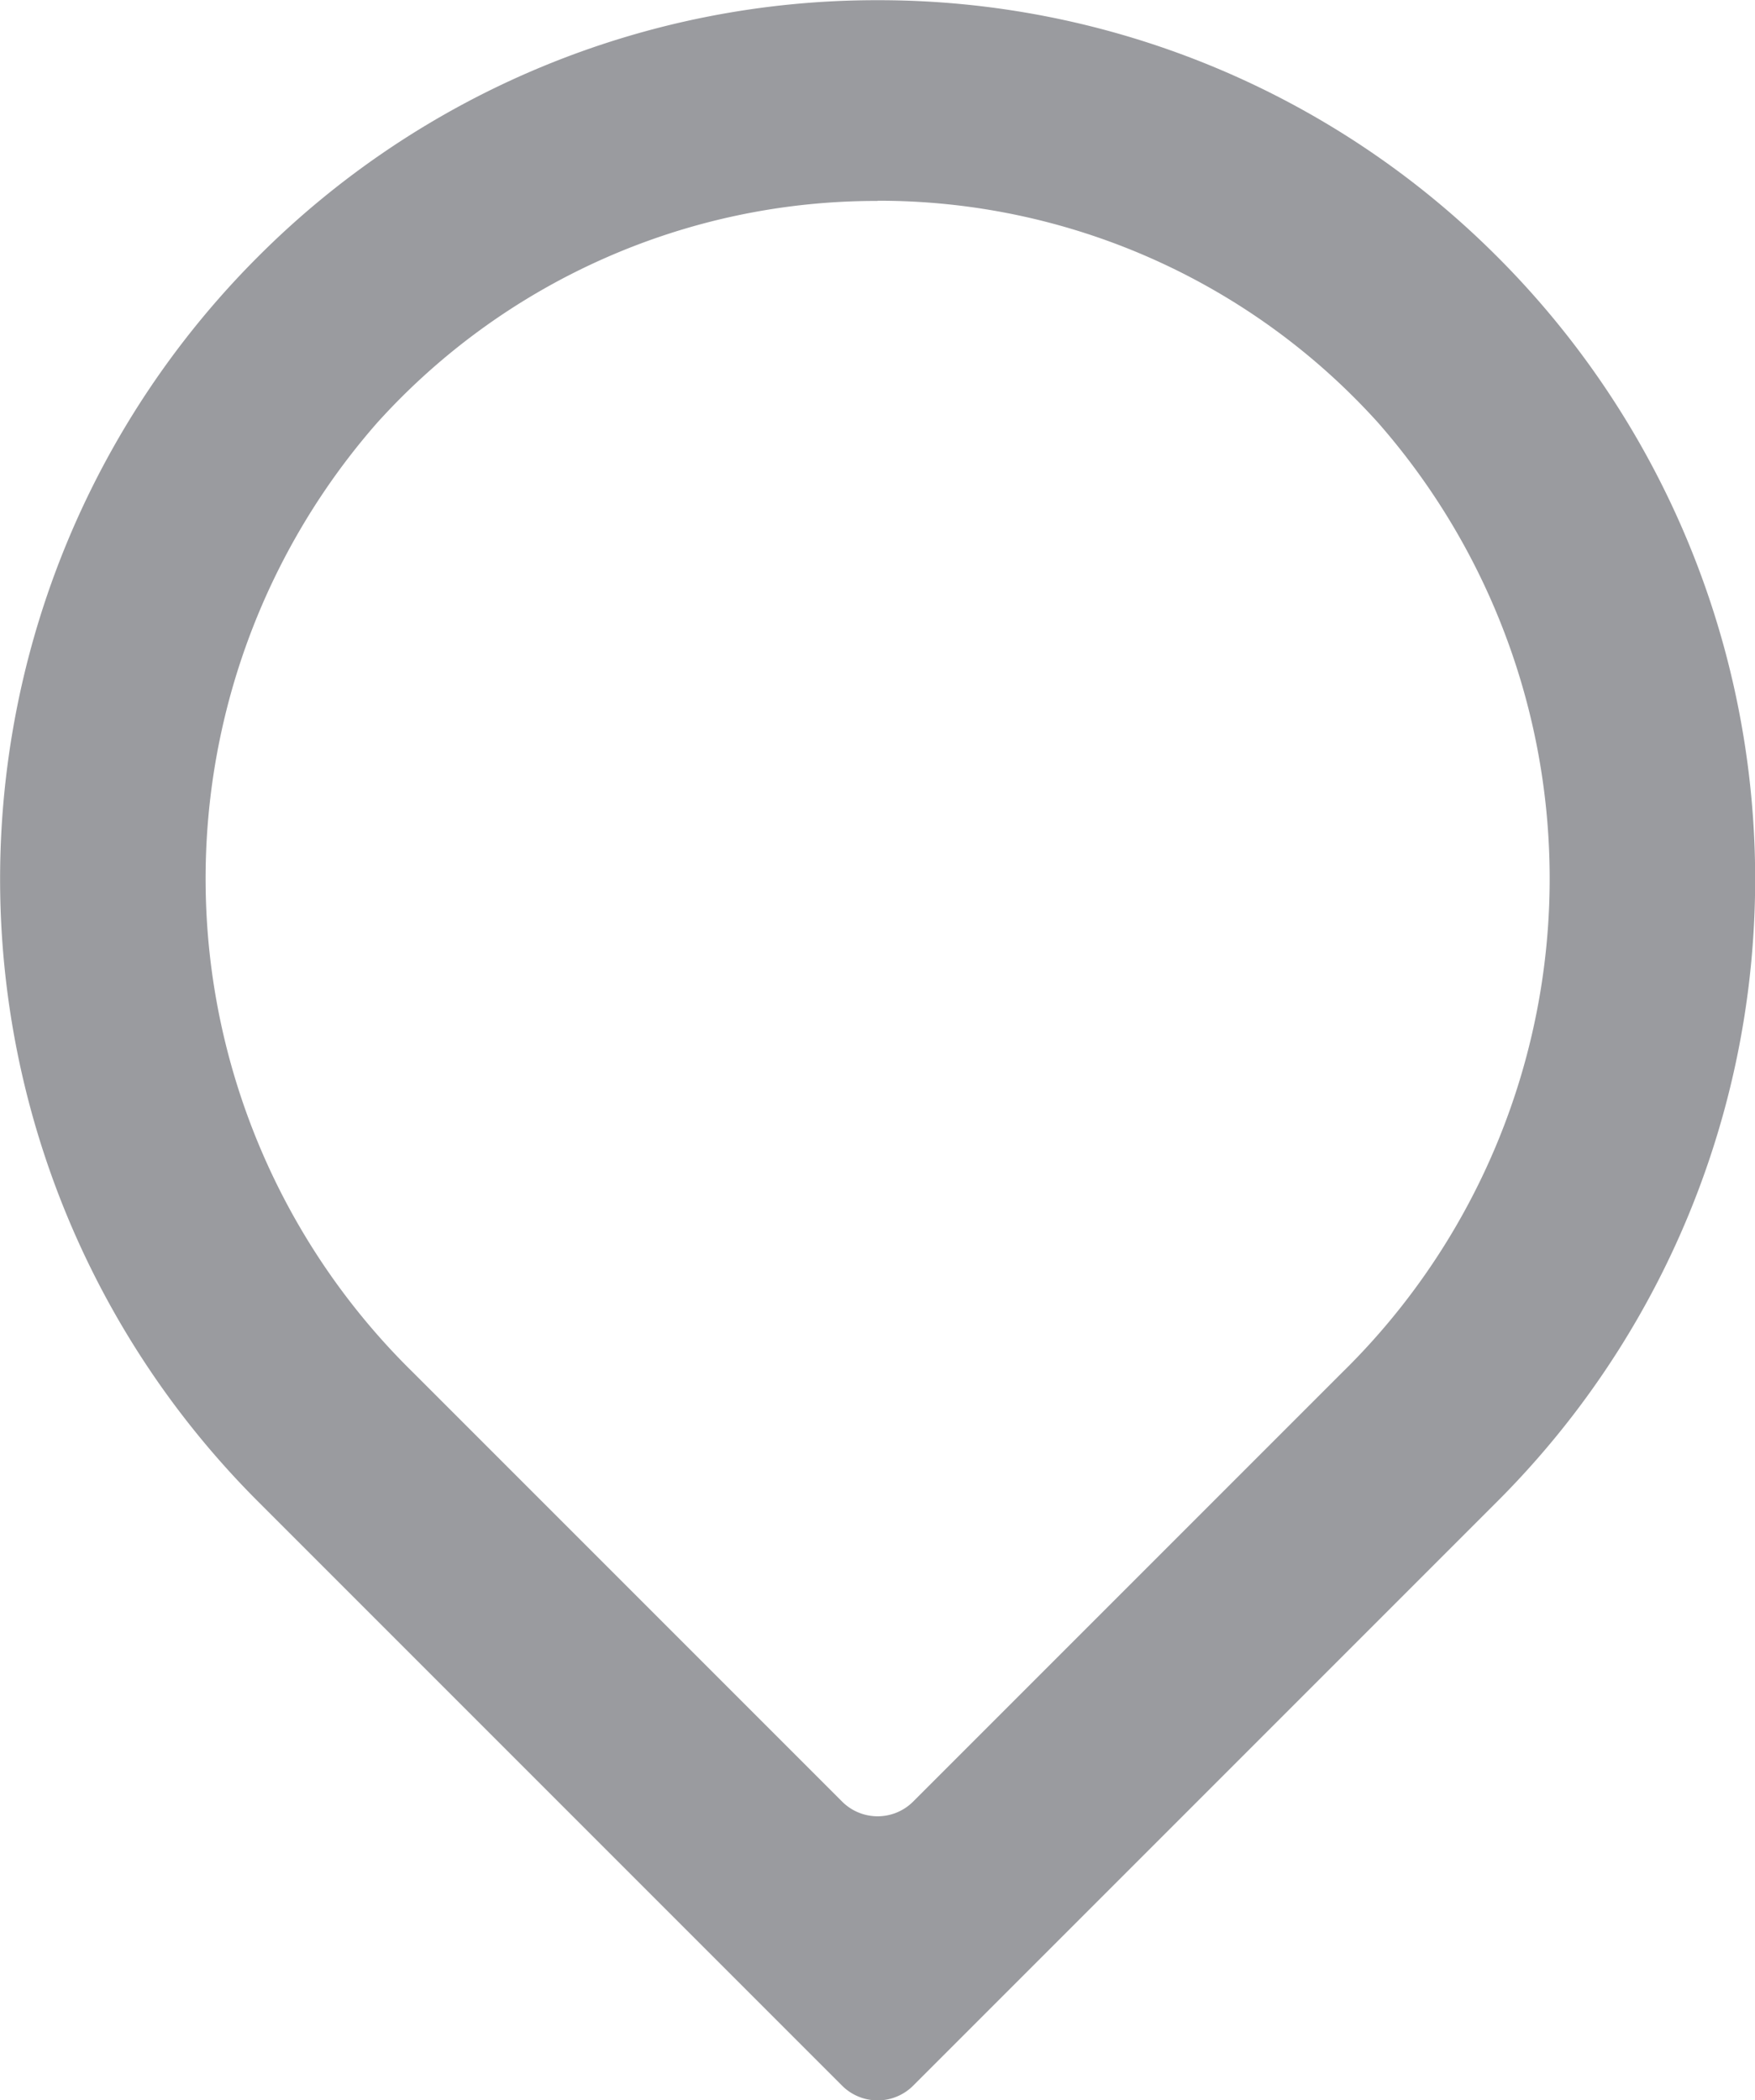 <svg xmlns="http://www.w3.org/2000/svg" width="27" height="32.306" viewBox="0 0 27 32.306">
  <path id="Pfad_355" data-name="Pfad 355" d="M45.513,32.075a10.34,10.34,0,0,1,7.7,3.413A10.635,10.635,0,0,1,52.661,50.1l-6.6,6.6a.773.773,0,0,1-1.092,0l-6.6-6.6a10.635,10.635,0,0,1-.554-14.609,10.34,10.34,0,0,1,7.7-3.413m0-3.088a13.442,13.442,0,0,0-9.536,3.949h0a13.534,13.534,0,0,0,0,19.141l8.99,8.99a.773.773,0,0,0,1.092,0l8.99-8.99a13.534,13.534,0,0,0,0-19.141h0a13.442,13.442,0,0,0-9.536-3.949Z" transform="translate(-32.013 -28.987)" fill="#9a9b9f"/>
</svg>
